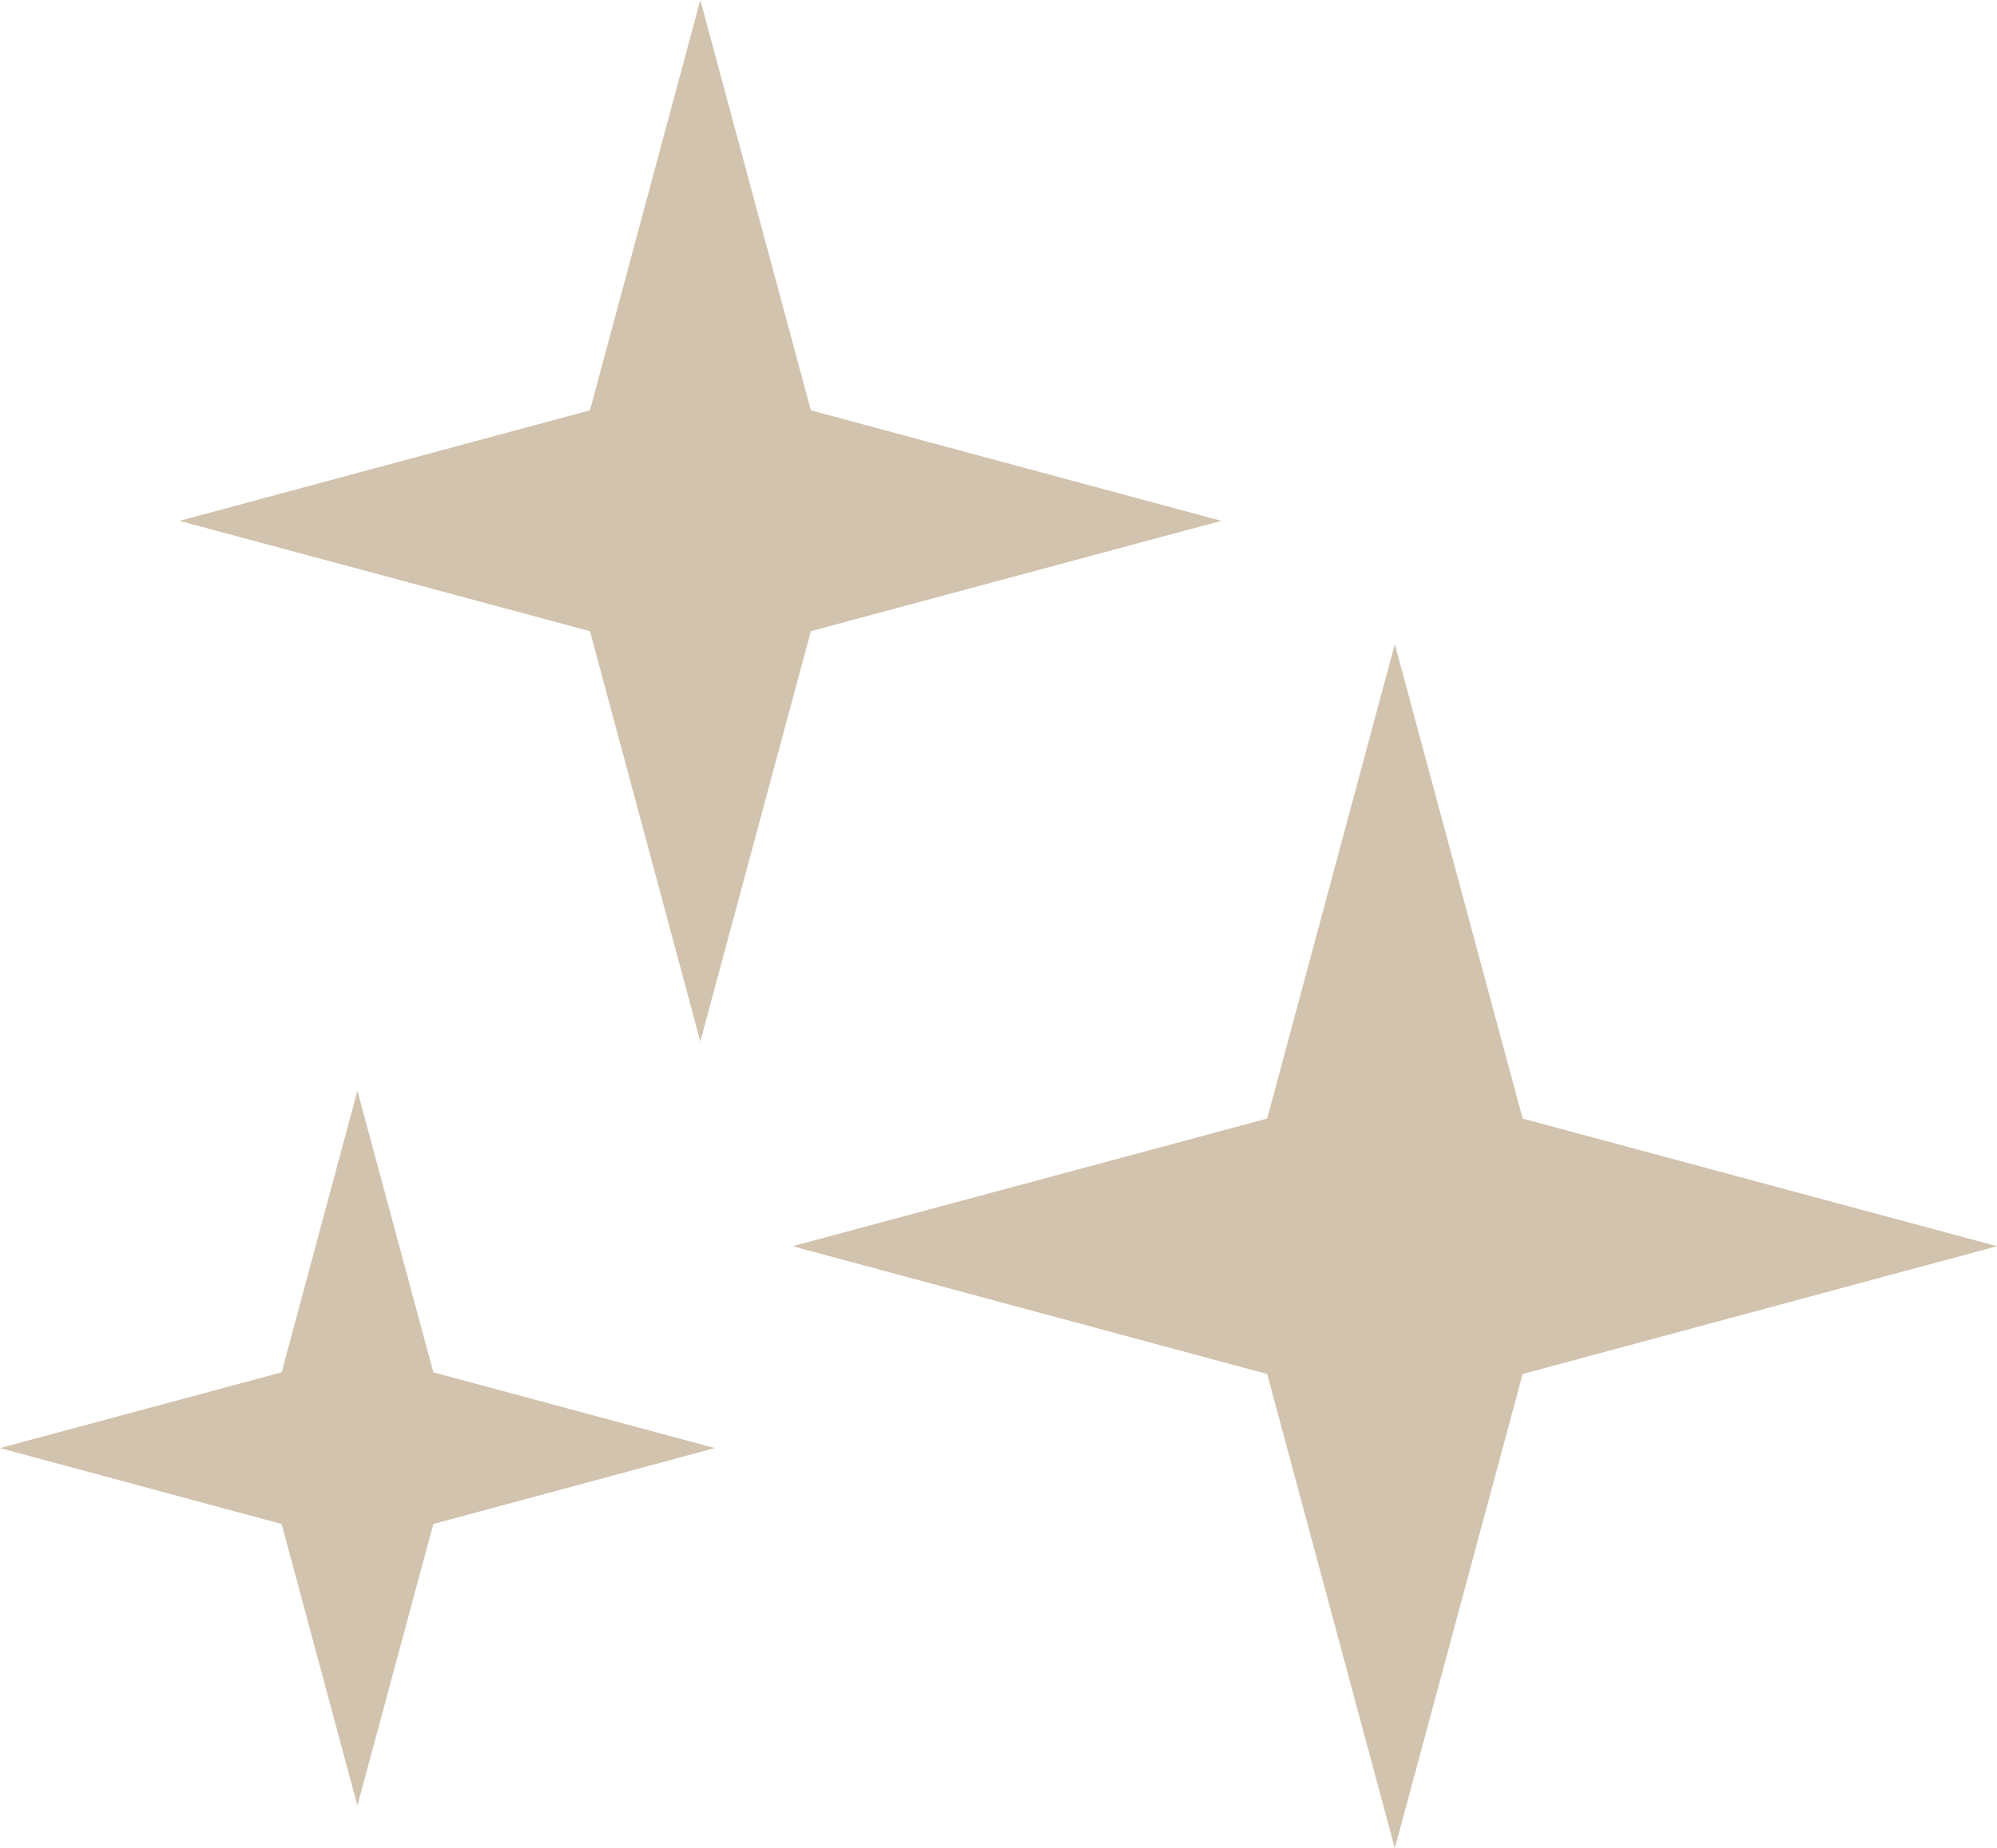 <?xml version="1.0" encoding="UTF-8"?><svg id="b" xmlns="http://www.w3.org/2000/svg" viewBox="0 0 106.22 98.33"><g id="c"><g><polygon points="43.13 21.83 64.96 27.71 43.13 33.58 37.25 55.41 31.38 33.58 9.55 27.71 31.38 21.83 37.25 0 43.13 21.83" fill="#d2c3ae"/><polygon points="80.99 59.51 106.22 66.3 80.99 73.1 74.19 98.33 67.4 73.1 42.16 66.3 67.4 59.51 74.19 34.27 80.99 59.51" fill="#d2c3ae"/><polygon points="23.05 73.01 38.02 77.04 23.05 81.08 19.01 96.06 14.98 81.08 0 77.04 14.98 73.01 19.01 58.03 23.05 73.01" fill="#d2c3ae"/></g></g></svg>